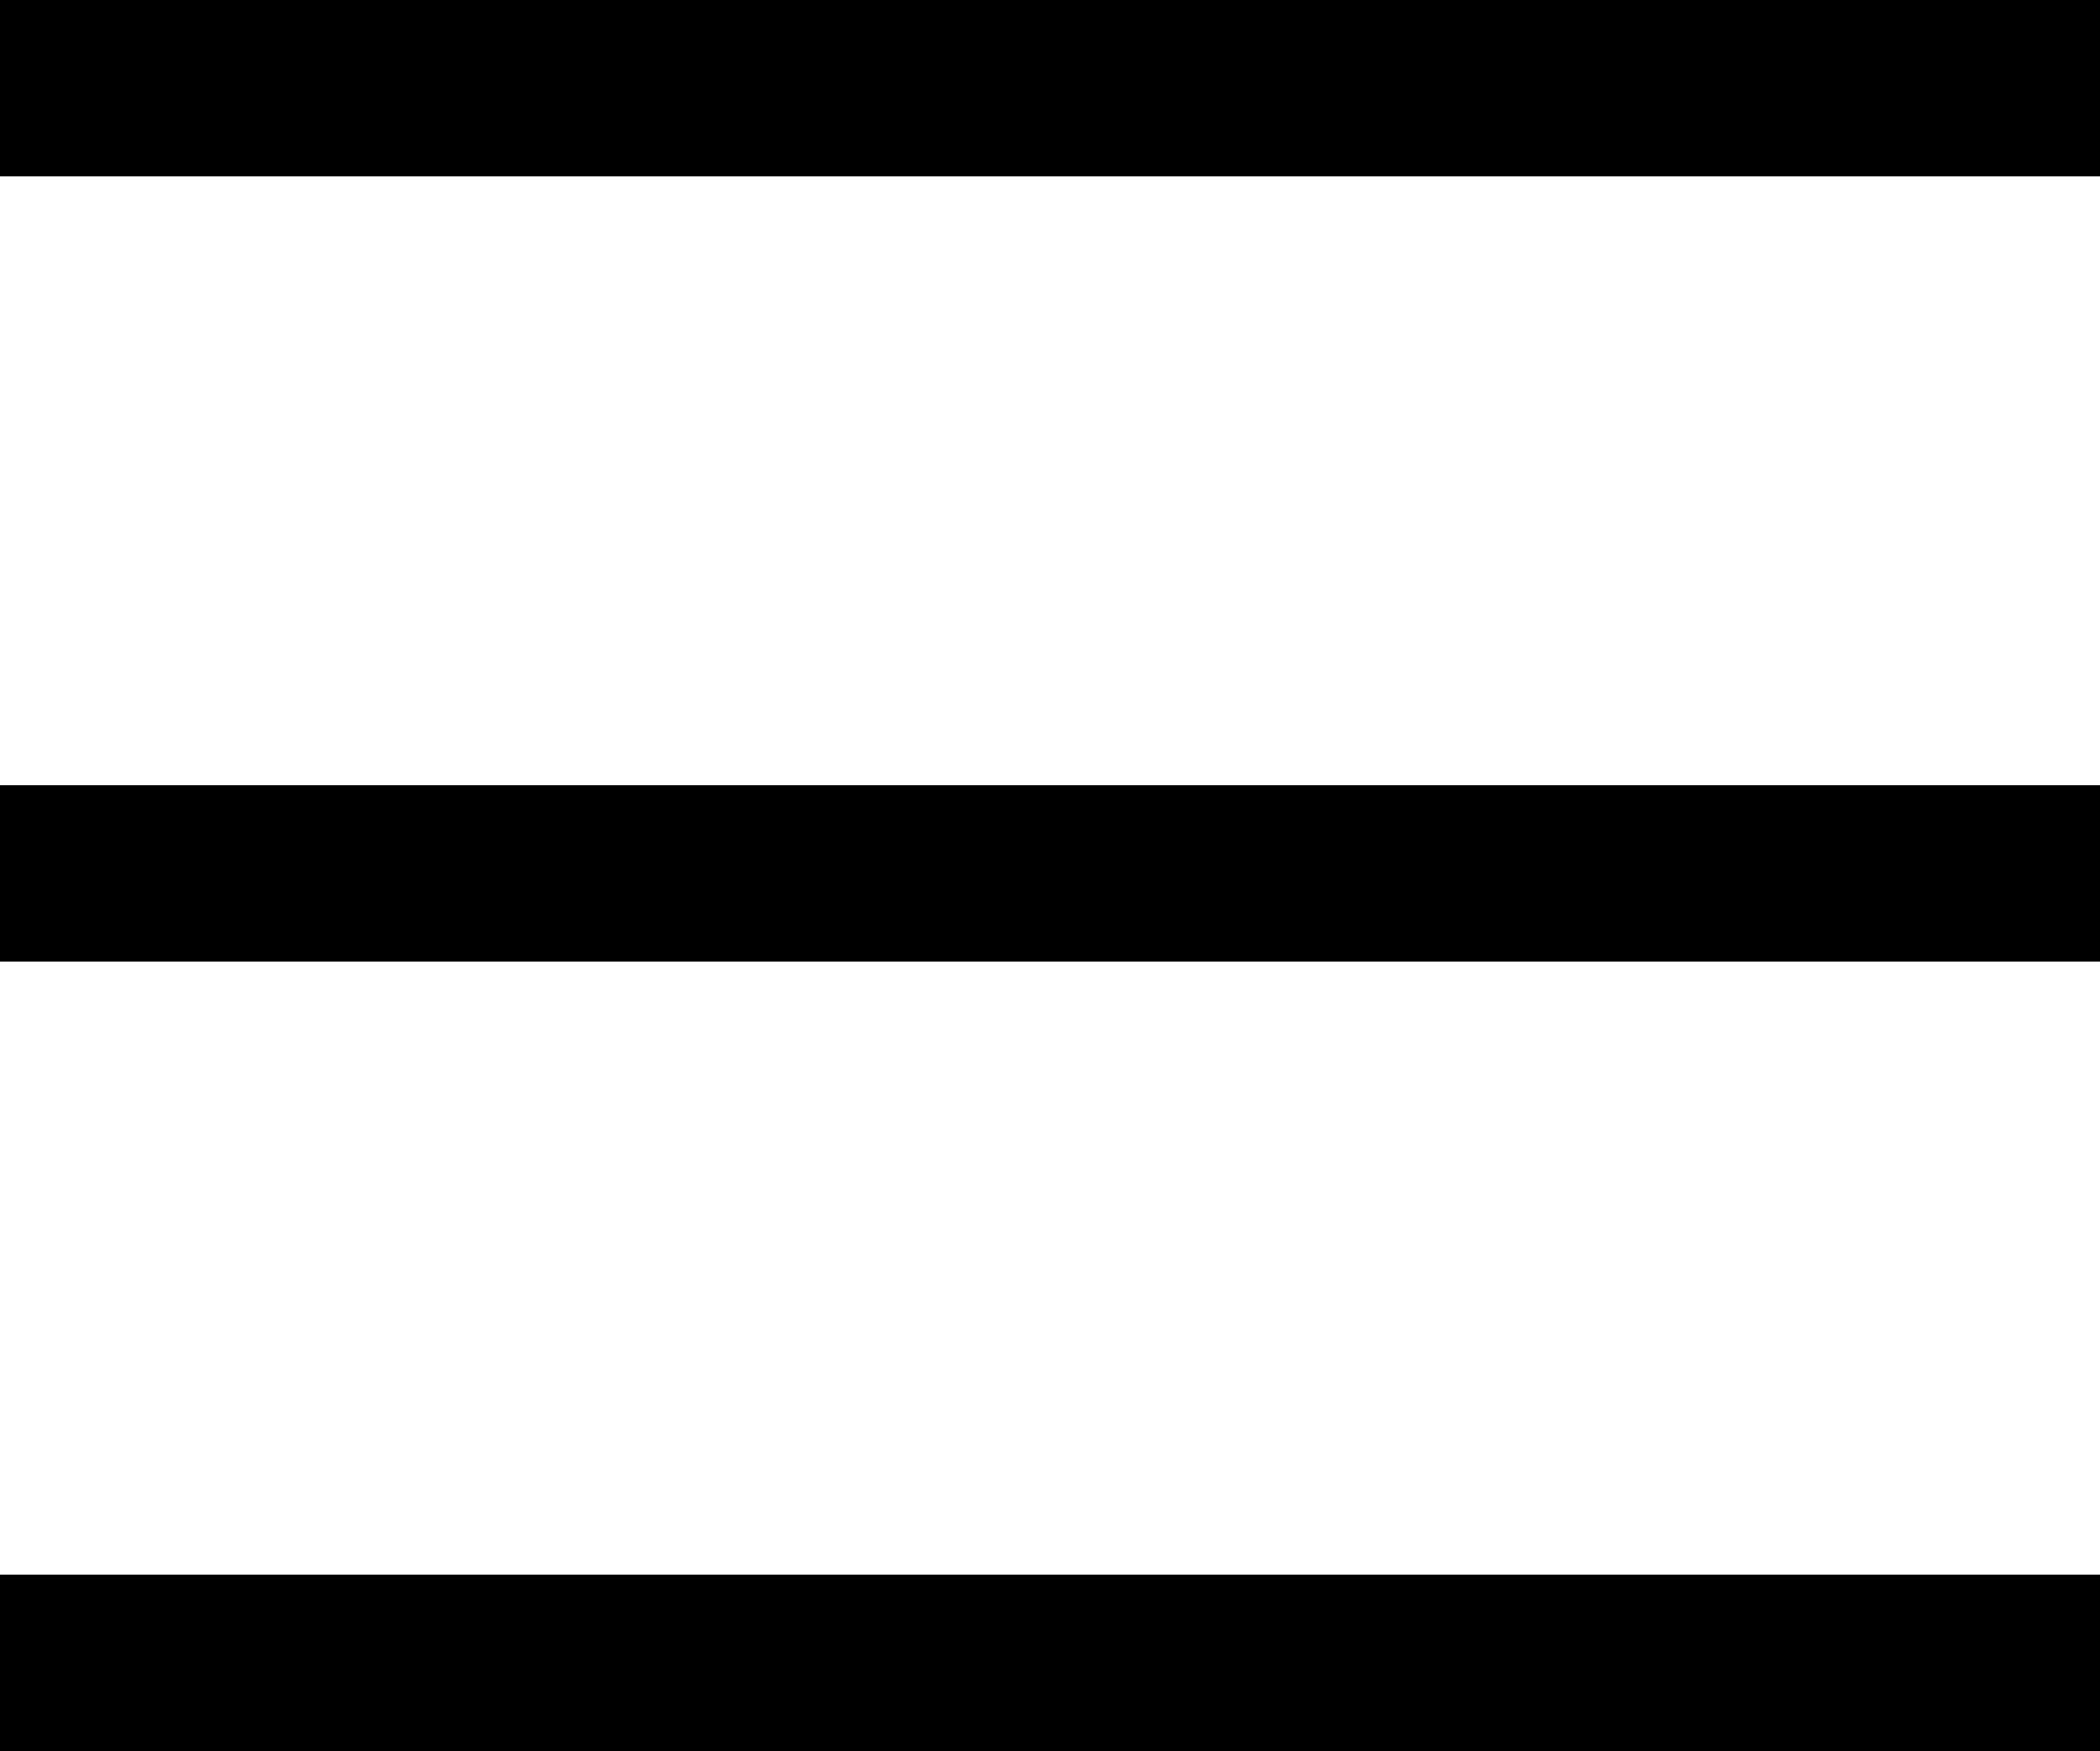 <?xml version="1.0" encoding="utf-8"?>
<!-- Generator: Adobe Illustrator 19.0.0, SVG Export Plug-In . SVG Version: 6.00 Build 0)  -->
<svg version="1.1" id="Layer_1" xmlns="http://www.w3.org/2000/svg" xmlns:xlink="http://www.w3.org/1999/xlink" x="0px" y="0px"
	 viewBox="0 0 50 41.7" style="enable-background:new 0 0 50 41.7;" xml:space="preserve">
<g id="XMLID_9_">
	<g id="XMLID_10_">
		<rect id="XMLID_4_" width="50" height="4.2"/>
	</g>
	<g id="XMLID_11_">
		<rect id="XMLID_3_" y="37.5" width="50" height="4.2"/>
	</g>
	<g id="XMLID_12_">
		<rect id="XMLID_2_" y="18.7" width="50" height="4.2"/>
	</g>
</g>
</svg>
